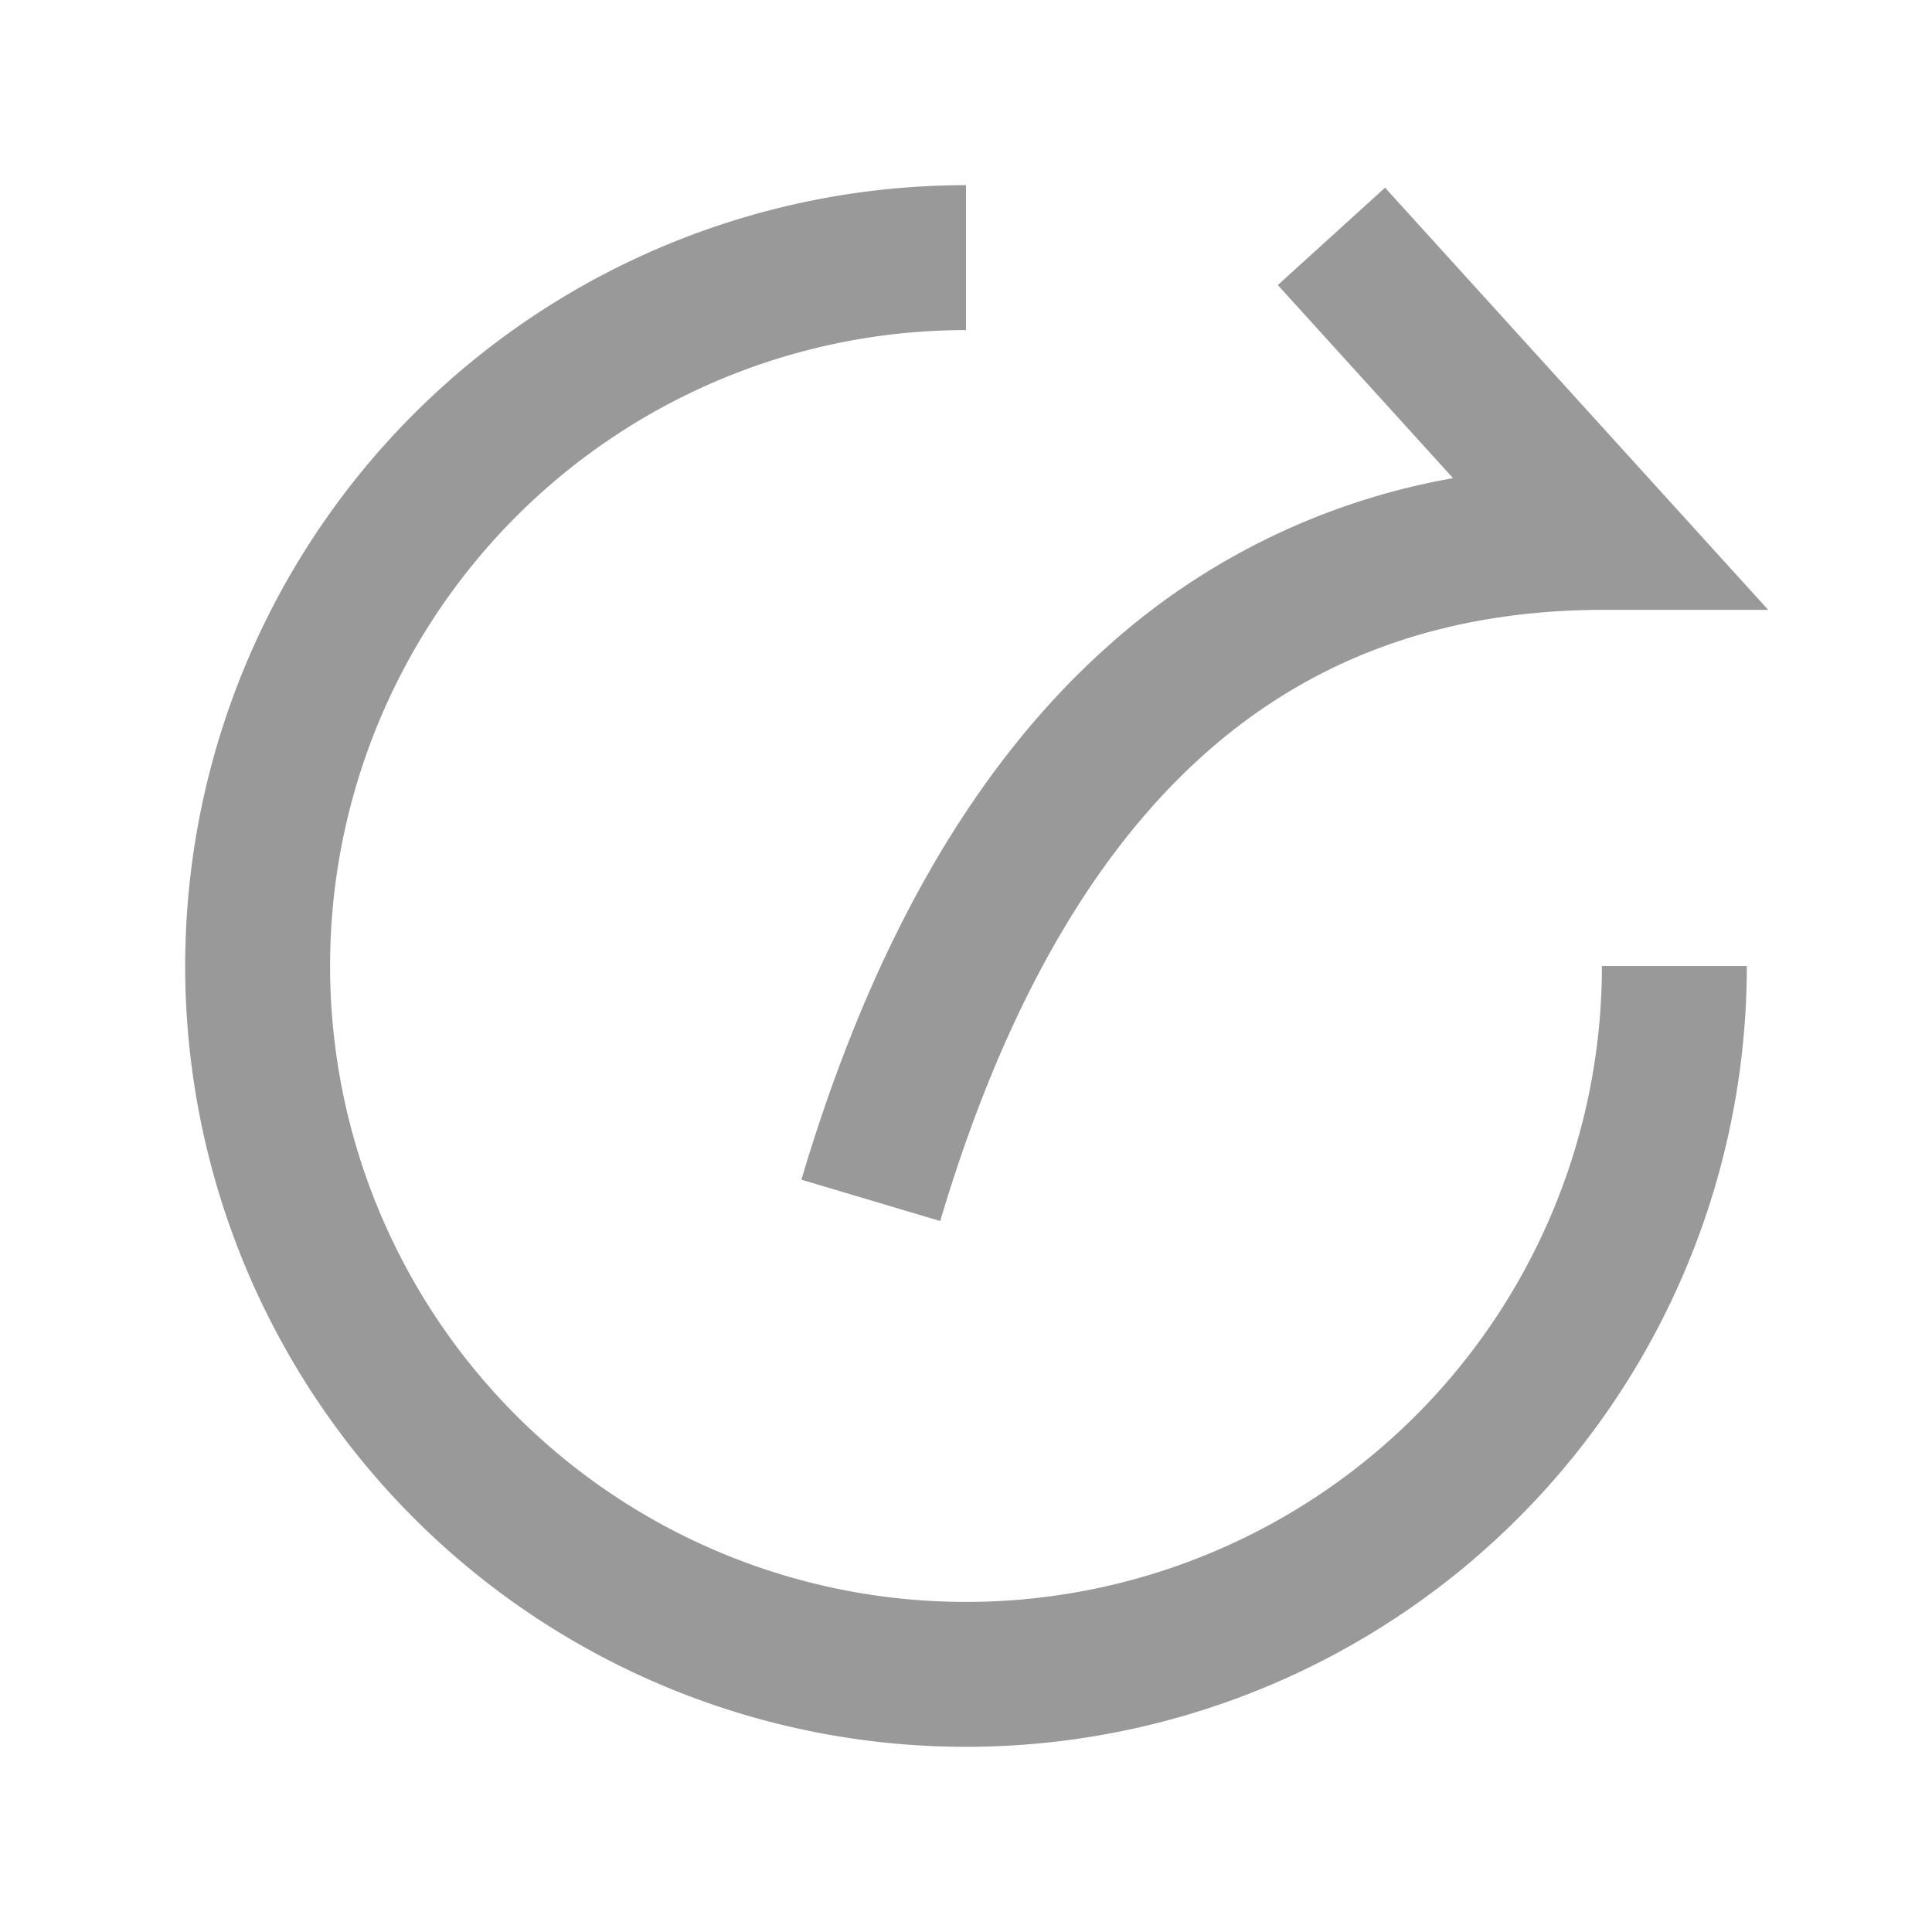 <svg width="20" height="20" fill="none" xmlns="http://www.w3.org/2000/svg"><path fill-rule="evenodd" clip-rule="evenodd" d="M10 1.917A8.083 8.083 0 1 0 18.083 10h-1.5A6.583 6.583 0 1 1 10 3.417v-1.5Zm7.166 3.142-2.828-3.116-1.11 1.008 1.814 1.999a7.22 7.22 0 0 0-3.61 1.772C10.03 7.988 9 9.843 8.296 12.212l1.437.428c.656-2.206 1.573-3.783 2.704-4.805 1.116-1.008 2.49-1.522 4.174-1.522h1.693l-1.138-1.254Z" fill="#000" fill-opacity=".4"/></svg>